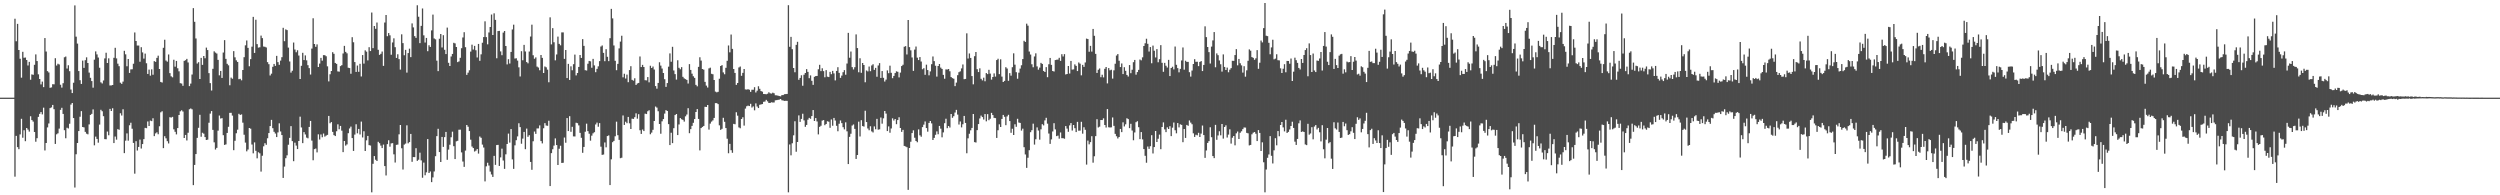 <?xml version="1.0" encoding="UTF-8"?>
<svg xmlns="http://www.w3.org/2000/svg" width="1920" height="150">
  <path d="M0 74.993h1v1.000H0zM1 74.996h1v1.000H1zM2 74.996h1v1.000H2zM3 74.996h1v1.000H3zM4 74.993h1v1.000H4zM5 74.990h1v1.000H5zM6 74.993h1v1.000H6zM7 74.995h1v1.000H7zM8 74.996h1v1.000H8zM9 74.998h1v1.000H9zM10 74.998h1v1.000H10zM11 14.410h1v121.261H11zM12 31.711h1v72.623H12zM13 18.323h1v94.656H13zM14 38.407h1v76.182H14zM15 45.119h1v58.097H15zM16 59.641h1v31.600H16zM17 39.792h1v65.988H17zM18 44.354h1v55.677H18zM19 44.176h1v64.287H19zM20 46.071h1v52.248H20zM21 50.278h1v49.255H21zM22 47.521h1v53.529H22zM23 61.243h1v28.074H23zM24 57.152h1v35.079H24zM25 57.425h1v35.967H25zM26 49.791h1v51.605H26zM27 41.781h1v67.063H27zM28 46.889h1v59.242H28zM29 57.109h1v32.625H29zM30 60.654h1v26.807H30zM31 64.812h1v21.256H31zM32 62.685h1v25.179H32zM33 66.899h1v15.806H33zM34 29.250h1v86.315H34zM35 39.561h1v70.259H35zM36 54.636h1v43.221H36zM37 55.641h1v39.184H37zM38 67.417h1v15.619H38zM39 67.124h1v15.381H39zM40 64.671h1v15.927H40zM41 64.789h1v19.086H41zM42 44.689h1v65.867H42zM43 50.352h1v52.833H43zM44 48.960h1v53.440H44zM45 49.494h1v49.262H45zM46 65.074h1v19.313H46zM47 67.256h1v15.525H47zM48 63.914h1v23.575H48zM49 43.966h1v56.048H49zM50 43.429h1v62.737H50zM51 52.638h1v45.473H51zM52 50.110h1v48.566H52zM53 54.672h1v40.355H53zM54 68.754h1v11.556H54zM55 71.495h1v7.602H55zM56 63.565h1v27.130H56zM57 4.138h1v139.876H57zM58 28.150h1v90.311H58zM59 33.506h1v76.301H59zM60 54.561h1v46.076H60zM61 61.609h1v28.025H61zM62 64.453h1v20.915H62zM63 46.528h1v51.026H63zM64 52.137h1v45.700H64zM65 46.255h1v55.003H65zM66 44.030h1v58.640H66zM67 48.407h1v54.751H67zM68 55.781h1v39.739H68zM69 59.773h1v28.482H69zM70 62.279h1v25.170H70zM71 67.307h1v16.704H71zM72 45.807h1v65.820H72zM73 39.497h1v65.408H73zM74 41.788h1v64.912H74zM75 44.193h1v65.383H75zM76 52.026h1v43.655H76zM77 63.231h1v21.073H77zM78 64.107h1v21.355H78zM79 61.789h1v27.477H79zM80 44.850h1v62.014H80zM81 40.516h1v66.432H81zM82 48.360h1v52.636H82zM83 44.799h1v59.105H83zM84 65.617h1v17.969H84zM85 65.600h1v19.658H85zM86 65.270h1v17.900H86zM87 44.405h1v65.493H87zM88 36.712h1v68.131H88zM89 44.841h1v62.446H89zM90 48.888h1v50.281H90zM91 50.823h1v48.874H91zM92 63.492h1v23.491H92zM93 64.409h1v24.301H93zM94 62.686h1v21.216H94zM95 39.000h1v78.627H95zM96 41.743h1v66.275H96zM97 50.917h1v51.553H97zM98 45.290h1v62.727H98zM99 56.001h1v40.197H99zM100 53.285h1v40.993H100zM101 53.173h1v45.719H101zM102 48.965h1v60.809H102zM103 24.920h1v108.475H103zM104 31.497h1v76.919H104zM105 34.980h1v80.641H105zM106 34.956h1v77.906H106zM107 47.423h1v59.788H107zM108 36.242h1v77.836H108zM109 40.219h1v70.425H109zM110 45.003h1v61.874H110zM111 41.170h1v57.023H111zM112 48.563h1v49.870H112zM113 56.784h1v36.526H113zM114 53.457h1v43.308H114zM115 58.106h1v34.500H115zM116 53.242h1v39.764H116zM117 57.415h1v33.411H117zM118 46.963h1v57.611H118zM119 47.539h1v54.920H119zM120 44.423h1v57.202H120zM121 42.748h1v60.359H121zM122 52.988h1v43.982H122zM123 62.927h1v23.326H123zM124 63.404h1v22.034H124zM125 36.721h1v77.024H125zM126 30.505h1v74.118H126zM127 46.469h1v59.748H127zM128 47.355h1v61.071H128zM129 41.847h1v68.325H129zM130 56.170h1v33.833H130zM131 58.633h1v31.666H131zM132 59.368h1v30.384H132zM133 45.896h1v53.428H133zM134 51.199h1v50.039H134zM135 46.804h1v56.437H135zM136 52.443h1v45.934H136zM137 54.767h1v33.570H137zM138 63.913h1v21.609H138zM139 64.170h1v20.522H139zM140 65.914h1v19.767H140zM141 46.753h1v59.226H141zM142 46.210h1v57.414H142zM143 45.219h1v62.677H143zM144 47.957h1v53.969H144zM145 66.143h1v17.761H145zM146 64.216h1v19.078H146zM147 57.243h1v26.725H147zM148 6.253h1v135.946H148zM149 16.750h1v109.932H149zM150 29.520h1v88.818H150zM151 48.782h1v57.119H151zM152 47.785h1v50.387H152zM153 60.662h1v27.506H153zM154 44.422h1v60.615H154zM155 49.811h1v52.124H155zM156 43.001h1v59.649H156zM157 44.763h1v60.503H157zM158 36.572h1v70.930H158zM159 38.473h1v68.814H159zM160 56.189h1v38.086H160zM161 63.837h1v23.432H161zM162 69.549h1v15.772H162zM163 52.823h1v46.905H163zM164 39.432h1v69.857H164zM165 40.394h1v74.458H165zM166 41.113h1v72.440H166zM167 45.976h1v54.399H167zM168 57.846h1v30.885H168zM169 54.462h1v36.596H169zM170 59.841h1v30.883H170zM171 40.362h1v63.493H171zM172 30.847h1v80.480H172zM173 45.196h1v65.703H173zM174 48.983h1v53.119H174zM175 50.152h1v47.252H175zM176 65.501h1v21.205H176zM177 59.592h1v27.045H177zM178 60.452h1v28.336H178zM179 39.285h1v76.086H179zM180 44.052h1v64.072H180zM181 46.337h1v56.029H181zM182 47.546h1v52.032H182zM183 60.827h1v26.595H183zM184 60.506h1v27.780H184zM185 61.693h1v26.159H185zM186 53.747h1v40.469H186zM187 43.954h1v59.528H187zM188 34.804h1v74.689H188zM189 31.073h1v85.148H189zM190 36.756h1v78.060H190zM191 50.899h1v47.412H191zM192 45.436h1v53.373H192zM193 35.840h1v75.168H193zM194 12.929h1v104.818H194zM195 40.657h1v68.713H195zM196 15.156h1v100.678H196zM197 33.890h1v87.702H197zM198 36.555h1v80.387H198zM199 36.298h1v81.442H199zM200 27.344h1v104.463H200zM201 29.302h1v90.325H201zM202 35.716h1v76.649H202zM203 35.950h1v74.046H203zM204 36.466h1v74.718H204zM205 47.719h1v58.450H205zM206 49.289h1v52.917H206zM207 57.938h1v38.882H207zM208 56.559h1v35.512H208zM209 51.294h1v47.164H209zM210 49.110h1v52.105H210zM211 50.570h1v52.008H211zM212 42.888h1v62.402H212zM213 47.715h1v53.988H213zM214 49.765h1v44.978H214zM215 46.557h1v54.387H215zM216 43.934h1v59.798H216zM217 21.333h1v115.325H217zM218 31.648h1v96.321H218zM219 22.596h1v98.892H219zM220 23.138h1v96.150H220zM221 36.582h1v74.592H221zM222 47.190h1v58.716H222zM223 55.760h1v41.122H223zM224 54.331h1v54.075H224zM225 32.691h1v91.085H225zM226 38.047h1v71.506H226zM227 40.154h1v71.645H227zM228 38.594h1v75.882H228zM229 42.656h1v65.640H229zM230 60.691h1v28.921H230zM231 50.527h1v47.372H231zM232 40.566h1v69.370H232zM233 46.148h1v55.342H233zM234 42.533h1v60.752H234zM235 46.329h1v59.344H235zM236 50.097h1v56.119H236zM237 52.341h1v45.134H237zM238 57.265h1v35.630H238zM239 37.330h1v70.641H239zM240 14.009h1v109.065H240zM241 33.790h1v80.736H241zM242 35.948h1v78.103H242zM243 34.075h1v82.957H243zM244 51.463h1v51.698H244zM245 48.853h1v58.289H245zM246 44.462h1v58.816H246zM247 46.597h1v58.801H247zM248 42.347h1v60.213H248zM249 42.376h1v62.540H249zM250 43.197h1v60.969H250zM251 50.918h1v52.656H251zM252 62.525h1v26.522H252zM253 57.017h1v37.640H253zM254 54.514h1v39.258H254zM255 40.107h1v61.187H255zM256 41.341h1v62.465H256zM257 48.335h1v56.157H257zM258 49.031h1v51.765H258zM259 54.816h1v40.668H259zM260 55.029h1v44.226H260zM261 50.800h1v45.904H261zM262 50.060h1v50.283H262zM263 41.085h1v75.734H263zM264 35.232h1v73.072H264zM265 39.852h1v71.985H265zM266 40.966h1v69.925H266zM267 52.029h1v50.264H267zM268 52.267h1v46.412H268zM269 56.649h1v40.587H269zM270 28.548h1v77.494H270zM271 32.481h1v83.459H271zM272 47.669h1v55.684H272zM273 55.267h1v40.190H273zM274 50.323h1v52.062H274zM275 55.140h1v43.865H275zM276 48.978h1v54.312H276zM277 58.706h1v34.696H277zM278 42.275h1v63.312H278zM279 48.860h1v51.938H279zM280 38.638h1v77.327H280zM281 39.659h1v68.120H281zM282 46.407h1v57.967H282zM283 36.267h1v75.190H283zM284 39.243h1v72.508H284zM285 9.644h1v138.061H285zM286 36.963h1v88.858H286zM287 19.951h1v99.929H287zM288 22.100h1v100.582H288zM289 17.302h1v106.326H289zM290 38.254h1v70.658H290zM291 42.122h1v67.876H291zM292 41.300h1v70.542H292zM293 39.567h1v74.130H293zM294 50.608h1v60.433H294zM295 17.303h1v110.243H295zM296 11.542h1v123.224H296zM297 27.825h1v82.850H297zM298 25.404h1v82.301H298zM299 27.124h1v85.535H299zM300 42.056h1v68.094H300zM301 32.591h1v77.353H301zM302 29.460h1v89.059H302zM303 36.237h1v88.594H303zM304 44.517h1v66.738H304zM305 41.682h1v69.358H305zM306 45.423h1v57.735H306zM307 53.477h1v42.509H307zM308 26.378h1v87.500H308zM309 33.118h1v97.073H309zM310 42.445h1v68.605H310zM311 38.283h1v71.984H311zM312 55.775h1v40.472H312zM313 40.762h1v69.306H313zM314 37.386h1v71.699H314zM315 43.862h1v59.020H315zM316 17.990h1v106.267H316zM317 21.030h1v99.578H317zM318 27.766h1v92.933H318zM319 29.090h1v84.714H319zM320 4.029h1v119.519H320zM321 12.850h1v109.823H321zM322 33.122h1v84.146H322zM323 19.853h1v103.349H323zM324 6.489h1v129.986H324zM325 27.134h1v97.734H325zM326 32.665h1v101.923H326zM327 29.142h1v103.184H327zM328 39.305h1v67.486H328zM329 34.763h1v98.110H329zM330 36.058h1v95.607H330zM331 23.343h1v116.548H331zM332 11.205h1v125.052H332zM333 29.551h1v102.150H333zM334 30.207h1v89.775H334zM335 46.614h1v57.943H335zM336 54.648h1v44.280H336zM337 29.734h1v87.077H337zM338 26.126h1v98.304H338zM339 36.440h1v68.747H339zM340 27.043h1v85.730H340zM341 38.233h1v67.100H341zM342 41.520h1v59.780H342zM343 21.182h1v101.541H343zM344 48.229h1v66.665H344zM345 50.667h1v60.473H345zM346 43.357h1v62.078H346zM347 41.413h1v59.707H347zM348 32.883h1v79.388H348zM349 33.315h1v88.872H349zM350 36.081h1v72.454H350zM351 47.697h1v60.442H351zM352 47.143h1v52.502H352zM353 44.390h1v55.178H353zM354 37.037h1v79.993H354zM355 28.755h1v95.300H355zM356 24.746h1v103.417H356zM357 36.236h1v79.423H357zM358 57.498h1v38.502H358zM359 55.786h1v41.543H359zM360 53.968h1v46.691H360zM361 39.640h1v67.625H361zM362 34.328h1v78.217H362zM363 38.027h1v75.672H363zM364 35.214h1v81.168H364zM365 38.628h1v77.063H365zM366 44.143h1v70.366H366zM367 33.736h1v84.224H367zM368 46.692h1v58.163H368zM369 41.728h1v64.088H369zM370 32.832h1v78.202H370zM371 28.488h1v84.811H371zM372 16.388h1v122.932H372zM373 28.526h1v99.193H373zM374 34.048h1v90.909H374zM375 24.936h1v102.180H375zM376 20.747h1v111.042H376zM377 11.169h1v122.831H377zM378 26.860h1v109.007H378zM379 10.260h1v109.440H379zM380 15.251h1v111.348H380zM381 44.745h1v66.690H381zM382 23.879h1v87.381H382zM383 23.697h1v103.752H383zM384 39.456h1v81.425H384zM385 42.391h1v71.772H385zM386 25.027h1v98.274H386zM387 23.784h1v105.906H387zM388 35.310h1v83.207H388zM389 49.438h1v61.179H389zM390 45.456h1v57.139H390zM391 48.809h1v60.700H391zM392 39.909h1v59.192H392zM393 22.610h1v99.821H393zM394 18.940h1v110.744H394zM395 44.968h1v66.632H395zM396 44.730h1v62.944H396zM397 46.538h1v58.232H397zM398 51.694h1v42.954H398zM399 58.728h1v38.890H399zM400 39.334h1v71.051H400zM401 46.275h1v60.171H401zM402 34.470h1v66.861H402zM403 39.536h1v75.036H403zM404 47.685h1v51.059H404zM405 48.631h1v56.433H405zM406 39.589h1v64.225H406zM407 28.044h1v96.317H407zM408 18.929h1v111.492H408zM409 42.440h1v66.069H409zM410 45.129h1v55.902H410zM411 44.088h1v58.705H411zM412 51.166h1v47.518H412zM413 51.880h1v46.729H413zM414 53.980h1v42.325H414zM415 42.245h1v66.070H415zM416 44.452h1v65.697H416zM417 56.069h1v42.462H417zM418 51.044h1v43.541H418zM419 51.698h1v44.721H419zM420 53.523h1v43.086H420zM421 63.201h1v29.546H421zM422 13.306h1v129.583H422zM423 34.079h1v83.538H423zM424 21.624h1v93.002H424zM425 32.445h1v79.354H425zM426 46.319h1v59.988H426zM427 41.842h1v69.574H427zM428 28.099h1v98.622H428zM429 33.678h1v80.565H429zM430 34.838h1v77.069H430zM431 24.900h1v100.241H431zM432 24.886h1v100.120H432zM433 45.202h1v60.419H433zM434 38.408h1v71.200H434zM435 59.957h1v30.725H435zM436 49.037h1v51.623H436zM437 61.396h1v27.858H437zM438 50.957h1v50.280H438zM439 53.988h1v43.419H439zM440 49.288h1v55.454H440zM441 41.933h1v62.872H441zM442 57.927h1v36.343H442zM443 56.065h1v38.535H443zM444 51.425h1v44.904H444zM445 42.220h1v59.822H445zM446 44.498h1v61.327H446zM447 30.035h1v87.316H447zM448 35.250h1v77.598H448zM449 53.927h1v47.235H449zM450 54.191h1v40.783H450zM451 48.940h1v51.787H451zM452 46.775h1v55.949H452zM453 47.091h1v60.925H453zM454 52.018h1v52.151H454zM455 45.187h1v57.203H455zM456 50.240h1v51.305H456zM457 55.439h1v40.165H457zM458 52.905h1v41.250H458zM459 50.924h1v46.422H459zM460 46.973h1v47.580H460zM461 35.737h1v76.919H461zM462 34.939h1v83.990H462zM463 40.603h1v78.067H463zM464 46.994h1v62.433H464zM465 37.802h1v75.327H465zM466 43.648h1v60.876H466zM467 46.945h1v57.031H467zM468 29.340h1v112.814H468zM469 6.821h1v115.530H469zM470 14.111h1v95.106H470zM471 34.934h1v73.237H471zM472 46.684h1v57.951H472zM473 53.938h1v39.519H473zM474 49.074h1v54.769H474zM475 37.156h1v70.283H475zM476 31.954h1v89.520H476zM477 27.454h1v93.666H477zM478 59.392h1v29.283H478zM479 56.623h1v39.327H479zM480 60.298h1v33.213H480zM481 57.281h1v37.320H481zM482 63.129h1v26.655H482zM483 53.825h1v40.892H483zM484 50.847h1v48.245H484zM485 61.325h1v29.814H485zM486 61.972h1v29.388H486zM487 60.086h1v29.922H487zM488 65.232h1v21.803H488zM489 64.083h1v27.071H489zM490 63.672h1v24.015H490zM491 43.386h1v56.673H491zM492 51.520h1v51.358H492zM493 49.801h1v49.704H493zM494 51.451h1v49.198H494zM495 61.597h1v25.705H495zM496 61.766h1v25.816H496zM497 59.210h1v26.262H497zM498 63.207h1v21.471H498zM499 50.482h1v52.646H499zM500 52.213h1v49.606H500zM501 51.099h1v48.575H501zM502 53.389h1v39.517H502zM503 66.101h1v15.738H503zM504 68.110h1v14.547H504zM505 63.704h1v21.740H505zM506 47.819h1v47.415H506zM507 50.386h1v52.299H507zM508 52.616h1v40.564H508zM509 56.052h1v35.383H509zM510 60.800h1v26.429H510zM511 66.734h1v17.826H511zM512 63.804h1v21.464H512zM513 51.205h1v44.126H513zM514 41.008h1v70.407H514zM515 47.422h1v54.522H515zM516 35.958h1v73.983H516zM517 54.106h1v44.360H517zM518 56.939h1v31.447H518zM519 61.155h1v26.406H519zM520 46.307h1v57.440H520zM521 52.059h1v43.550H521zM522 53.175h1v37.475H522zM523 51.541h1v40.037H523zM524 59.002h1v33.033H524zM525 60.228h1v33.180H525zM526 60.771h1v28.569H526zM527 61.376h1v26.573H527zM528 64.128h1v18.945H528zM529 49.238h1v53.066H529zM530 53.692h1v45.472H530zM531 56.592h1v40.074H531zM532 58.582h1v35.711H532zM533 59.821h1v31.615H533zM534 65.180h1v20.835H534zM535 66.318h1v17.470H535zM536 51.364h1v39.973H536zM537 43.959h1v71.548H537zM538 46.536h1v51.798H538zM539 52.988h1v44.496H539zM540 53.498h1v43.233H540zM541 62.855h1v19.147H541zM542 65.753h1v16.398H542zM543 67.237h1v13.402H543zM544 52.552h1v46.992H544zM545 51.944h1v42.966H545zM546 56.696h1v36.714H546zM547 57.047h1v35.438H547zM548 61.460h1v29.117H548zM549 70.373h1v8.842H549zM550 70.888h1v8.311H550zM551 70.505h1v9.487H551zM552 60.486h1v35.766H552zM553 50.703h1v49.053H553zM554 50.026h1v48.878H554zM555 55.587h1v34.896H555zM556 57.042h1v36.496H556zM557 52.089h1v46.273H557zM558 46.686h1v59.848H558zM559 34.939h1v82.774H559zM560 40.172h1v70.312H560zM561 26.506h1v88.873H561zM562 37.547h1v79.780H562zM563 52.980h1v42.149H563zM564 56.006h1v39.408H564zM565 65.170h1v21.067H565zM566 63.735h1v25.088H566zM567 51.811h1v46.020H567zM568 51.088h1v47.422H568zM569 58.210h1v33.175H569zM570 55.956h1v34.117H570zM571 52.976h1v43.465H571zM572 68.666h1v14.755H572zM573 68.834h1v12.755H573zM574 68.530h1v12.557H574zM575 68.910h1v12.525H575zM576 70.560h1v9.171H576zM577 68.921h1v13.665H577zM578 68.897h1v12.810H578zM579 66.962h1v17.775H579zM580 70.997h1v8.438H580zM581 69.616h1v12.210H581zM582 66.269h1v16.725H582zM583 68.216h1v12.260H583zM584 69.956h1v10.203H584zM585 70.379h1v9.557H585zM586 72.192h1v5.978H586zM587 72.265h1v5.687H587zM588 72.374h1v4.339H588zM589 71.972h1v5.875H589zM590 70.849h1v8.183H590zM591 71.675h1v7.394H591zM592 71.869h1v6.669H592zM593 71.156h1v7.615H593zM594 71.645h1v7.028H594zM595 73.147h1v3.918H595zM596 73.202h1v3.698H596zM597 73.480h1v3.209H597zM598 73.766h1v2.712H598zM599 73.970h1v2.064H599zM600 73.041h1v3.954H600zM601 73.018h1v4.206H601zM602 72.366h1v5.174H602zM603 72.266h1v5.128H603zM604 72.151h1v5.296H604zM605 4.013h1v143.691H605zM606 35.942h1v75.030H606zM607 28.313h1v90.979H607zM608 37.807h1v72.237H608zM609 52.225h1v51.701H609zM610 55.496h1v37.627H610zM611 34.447h1v82.071H611zM612 32.079h1v77.001H612zM613 61.295h1v27.342H613zM614 59.876h1v33.730H614zM615 57.827h1v33.488H615zM616 65.846h1v21.504H616zM617 57.400h1v35.081H617zM618 56.088h1v41.318H618zM619 53.079h1v42.852H619zM620 55.200h1v36.689H620zM621 60.038h1v30.476H621zM622 57.901h1v33.318H622zM623 62.064h1v27.083H623zM624 65.200h1v19.313H624zM625 58.976h1v33.955H625zM626 58.444h1v32.221H626zM627 58.294h1v35.013H627zM628 53.220h1v50.006H628zM629 49.756h1v47.661H629zM630 54.646h1v41.895H630zM631 52.403h1v40.197H631zM632 54.612h1v37.575H632zM633 59.350h1v36.784H633zM634 53.846h1v41.378H634zM635 58.886h1v34.261H635zM636 59.164h1v34.312H636zM637 55.184h1v42.985H637zM638 56.978h1v34.763H638zM639 54.420h1v42.156H639zM640 56.360h1v34.207H640zM641 61.738h1v30.837H641zM642 54.474h1v42.143H642zM643 51.611h1v49.214H643zM644 55.965h1v39.085H644zM645 59.815h1v32.713H645zM646 58.050h1v36.492H646zM647 55.443h1v42.255H647zM648 53.845h1v45.547H648zM649 57.404h1v36.539H649zM650 48.772h1v52.088H650zM651 25.246h1v100.735H651zM652 44.332h1v60.761H652zM653 39.583h1v63.118H653zM654 51.538h1v44.869H654zM655 53.335h1v42.278H655zM656 51.630h1v47.353H656zM657 26.421h1v95.644H657zM658 36.904h1v82.154H658zM659 55.493h1v37.957H659zM660 44.744h1v60.079H660zM661 55.913h1v36.389H661zM662 48.395h1v48.424H662zM663 49.921h1v47.321H663zM664 63.162h1v21.866H664zM665 54.101h1v39.626H665zM666 54.822h1v43.835H666zM667 51.107h1v48.939H667zM668 54.699h1v42.262H668zM669 50.272h1v50.659H669zM670 49.343h1v52.369H670zM671 53.683h1v43.409H671zM672 52.103h1v47.161H672zM673 58.917h1v32.372H673zM674 50.262h1v49.315H674zM675 48.477h1v50.839H675zM676 59.833h1v30.454H676zM677 54.588h1v40.394H677zM678 59.771h1v31.092H678zM679 62.632h1v22.605H679zM680 61.114h1v26.123H680zM681 54.066h1v46.612H681zM682 56.214h1v40.853H682zM683 50.418h1v51.502H683zM684 55.916h1v42.736H684zM685 60.064h1v30.808H685zM686 58.320h1v34.271H686zM687 56.113h1v35.290H687zM688 54.765h1v40.610H688zM689 55.156h1v37.074H689zM690 59.431h1v30.615H690zM691 55.770h1v42.513H691zM692 50.749h1v50.533H692zM693 49.728h1v49.985H693zM694 35.912h1v76.157H694zM695 35.451h1v77.035H695zM696 41.815h1v71.258H696zM697 15.377h1v130.458H697zM698 36.185h1v77.472H698zM699 38.673h1v70.200H699zM700 44.157h1v58.047H700zM701 54.442h1v45.654H701zM702 38.102h1v67.694H702zM703 35.711h1v72.566H703zM704 44.310h1v64.969H704zM705 46.155h1v53.219H705zM706 43.851h1v60.073H706zM707 47.237h1v57.759H707zM708 53.178h1v44.438H708zM709 52.394h1v43.371H709zM710 57.429h1v35.848H710zM711 49.658h1v48.687H711zM712 53.809h1v47.290H712zM713 57.864h1v36.564H713zM714 54.848h1v38.075H714zM715 49.290h1v45.486H715zM716 43.366h1v64.131H716zM717 46.956h1v58.939H717zM718 50.501h1v53.023H718zM719 58.846h1v42.045H719zM720 50.689h1v52.435H720zM721 49.168h1v47.570H721zM722 51.935h1v46.867H722zM723 52.926h1v52.556H723zM724 57.496h1v44.197H724zM725 60.486h1v34.139H725zM726 53.287h1v37.919H726zM727 53.413h1v45.070H727zM728 52.971h1v43.774H728zM729 54.708h1v43.226H729zM730 59.164h1v28.381H730zM731 59.993h1v30.502H731zM732 60.493h1v28.742H732zM733 66.172h1v20.252H733zM734 63.450h1v20.909H734zM735 57.730h1v30.282H735zM736 55.461h1v40.174H736zM737 54.784h1v38.478H737zM738 52.528h1v45.332H738zM739 49.492h1v45.944H739zM740 60.828h1v28.192H740zM741 60.642h1v33.791H741zM742 25.580h1v92.149H742zM743 44.931h1v61.308H743zM744 41.052h1v61.642H744zM745 44.471h1v55.625H745zM746 58.396h1v39.880H746zM747 64.762h1v22.782H747zM748 43.174h1v65.990H748zM749 39.961h1v69.485H749zM750 53.123h1v46.804H750zM751 55.358h1v39.935H751zM752 52.489h1v38.491H752zM753 60.499h1v28.264H753zM754 61.736h1v28.153H754zM755 59.627h1v32.193H755zM756 62.432h1v25.178H756zM757 56.102h1v37.066H757zM758 56.946h1v30.731H758zM759 53.597h1v38.715H759zM760 56.505h1v34.708H760zM761 61.126h1v25.580H761zM762 59.158h1v29.199H762zM763 56.355h1v34.158H763zM764 58.827h1v31.904H764zM765 46.139h1v59.811H765zM766 45.126h1v54.900H766zM767 56.932h1v38.560H767zM768 45.560h1v51.978H768zM769 58.825h1v32.540H769zM770 62.979h1v25.296H770zM771 62.130h1v27.570H771zM772 51.599h1v44.562H772zM773 52.640h1v36.772H773zM774 62.053h1v26.099H774zM775 56.180h1v36.783H775zM776 58.102h1v43.909H776zM777 51.607h1v47.269H777zM778 40.954h1v62.742H778zM779 49.664h1v45.748H779zM780 55.465h1v41.931H780zM781 60.444h1v30.795H781zM782 55.792h1v38.331H782zM783 52.707h1v41.703H783zM784 50.130h1v50.152H784zM785 45.368h1v53.430H785zM786 31.319h1v81.715H786zM787 32.212h1v86.395H787zM788 18.157h1v110.769H788zM789 19.734h1v101.397H789zM790 39.574h1v75.755H790zM791 41.908h1v59.644H791zM792 49.351h1v50.660H792zM793 51.671h1v43.281H793zM794 43.377h1v67.692H794zM795 40.938h1v66.037H795zM796 50.973h1v46.876H796zM797 53.488h1v46.754H797zM798 51.940h1v55.331H798zM799 48.260h1v51.049H799zM800 49.125h1v46.274H800zM801 54.462h1v41.854H801zM802 55.314h1v37.141H802zM803 51.570h1v38.888H803zM804 59.287h1v35.679H804zM805 49.338h1v53.205H805zM806 44.505h1v66.007H806zM807 49.819h1v57.262H807zM808 54.539h1v46.448H808zM809 54.964h1v39.657H809zM810 46.132h1v53.225H810zM811 45.893h1v58.664H811zM812 45.764h1v58.399H812zM813 44.399h1v62.087H813zM814 46.722h1v55.025H814zM815 41.649h1v64.474H815zM816 43.343h1v62.778H816zM817 41.591h1v64.959H817zM818 57.213h1v39.617H818zM819 56.814h1v41.939H819zM820 50.683h1v50.561H820zM821 56.485h1v39.806H821zM822 46.779h1v47.727H822zM823 53.474h1v46.754H823zM824 53.311h1v42.701H824zM825 49.465h1v48.994H825zM826 50.571h1v50.839H826zM827 54.595h1v38.984H827zM828 47.984h1v52.430H828zM829 48.881h1v51.410H829zM830 57.868h1v35.686H830zM831 49.795h1v52.844H831zM832 51.372h1v46.375H832zM833 47.968h1v51.719H833zM834 29.638h1v96.763H834zM835 29.989h1v77.968H835zM836 39.729h1v71.104H836zM837 35.221h1v73.946H837zM838 39.619h1v64.999H838zM839 22.208h1v102.709H839zM840 27.476h1v92.524H840zM841 41.358h1v63.191H841zM842 56.029h1v35.518H842zM843 53.560h1v44.330H843zM844 52.558h1v44.739H844zM845 59.278h1v32.887H845zM846 57.396h1v34.793H846zM847 59.425h1v31.436H847zM848 52.847h1v43.166H848zM849 51.451h1v46.482H849zM850 64.061h1v19.718H850zM851 52.295h1v45.448H851zM852 54.005h1v43.941H852zM853 53.571h1v44.235H853zM854 60.352h1v29.855H854zM855 54.020h1v42.650H855zM856 48.954h1v53.860H856zM857 42.646h1v62.026H857zM858 41.521h1v64.815H858zM859 46.624h1v58.568H859zM860 51.524h1v47.480H860zM861 48.752h1v52.717H861zM862 56.901h1v37.043H862zM863 51.592h1v45.510H863zM864 54.359h1v41.152H864zM865 57.559h1v33.291H865zM866 58.760h1v32.743H866zM867 49.959h1v48.462H867zM868 56.200h1v38.866H868zM869 53.538h1v46.705H869zM870 47.766h1v59.942H870zM871 46.013h1v55.731H871zM872 57.348h1v36.482H872zM873 55.368h1v37.703H873zM874 53.681h1v43.994H874zM875 45.701h1v61.160H875zM876 46.356h1v55.063H876zM877 44.034h1v62.999H877zM878 35.304h1v79.171H878zM879 33.237h1v86.417H879zM880 29.735h1v95.265H880zM881 33.622h1v78.923H881zM882 39.595h1v74.755H882zM883 36.172h1v76.106H883zM884 48.580h1v55.230H884zM885 35.013h1v82.868H885zM886 38.942h1v74.003H886zM887 44.110h1v56.488H887zM888 37.713h1v71.343H888zM889 47.804h1v58.726H889zM890 45.442h1v57.927H890zM891 34.664h1v79.919H891zM892 48.243h1v49.305H892zM893 55.137h1v38.845H893zM894 48.297h1v51.095H894zM895 50.460h1v51.029H895zM896 51.842h1v45.929H896zM897 46.002h1v53.069H897zM898 58.422h1v38.506H898zM899 52.231h1v52.336H899zM900 51.235h1v46.799H900zM901 53.296h1v40.803H901zM902 35.713h1v64.319H902zM903 49.772h1v52.628H903zM904 52.334h1v42.182H904zM905 55.576h1v42.288H905zM906 52.874h1v42.620H906zM907 46.456h1v49.443H907zM908 36.441h1v72.778H908zM909 53.510h1v45.558H909zM910 46.667h1v59.270H910zM911 47.498h1v48.435H911zM912 47.515h1v49.090H912zM913 55.426h1v37.088H913zM914 58.838h1v35.329H914zM915 54.170h1v41.286H915zM916 49.163h1v53.218H916zM917 45.475h1v59.704H917zM918 47.441h1v56.010H918zM919 47.404h1v56.517H919zM920 50.803h1v51.186H920zM921 47.556h1v57.644H921zM922 46.899h1v55.702H922zM923 54.602h1v41.811H923zM924 49.860h1v53.864H924zM925 20.215h1v101.019H925zM926 28.494h1v87.048H926zM927 36.099h1v73.676H927zM928 40.048h1v68.351H928zM929 48.794h1v48.955H929zM930 35.784h1v69.567H930zM931 31.008h1v88.846H931zM932 24.632h1v96.791H932zM933 51.667h1v44.215H933zM934 41.032h1v66.336H934zM935 42.378h1v61.676H935zM936 46.440h1v54.388H936zM937 49.335h1v54.590H937zM938 55.004h1v40.217H938zM939 41.769h1v64.697H939zM940 51.389h1v46.134H940zM941 53.776h1v42.482H941zM942 51.936h1v53.699H942zM943 55.488h1v47.900H943zM944 53.511h1v45.794H944zM945 52.344h1v57.944H945zM946 46.693h1v59.089H946zM947 46.734h1v57.714H947zM948 42.305h1v69.296H948zM949 37.717h1v64.668H949zM950 50.177h1v50.855H950zM951 45.252h1v61.523H951zM952 48.609h1v53.306H952zM953 50.227h1v50.577H953zM954 55.776h1v43.378H954zM955 50.841h1v47.074H955zM956 58.879h1v39.131H956zM957 54.033h1v48.004H957zM958 46.682h1v55.698H958zM959 37.943h1v73.726H959zM960 38.910h1v72.395H960zM961 43.824h1v59.342H961zM962 44.432h1v57.439H962zM963 45.941h1v55.412H963zM964 44.780h1v57.924H964zM965 38.480h1v69.874H965zM966 52.862h1v47.054H966zM967 48.191h1v53.885H967zM968 31.137h1v84.855H968zM969 32.538h1v76.768H969zM970 21.626h1v102.984H970zM971 2.296h1v145.409H971zM972 27.428h1v102.776H972zM973 27.741h1v93.441H973zM974 32.852h1v85.800H974zM975 41.699h1v62.866H975zM976 36.387h1v83.255H976zM977 30.519h1v95.041H977zM978 45.573h1v69.879H978zM979 45.021h1v61.136H979zM980 41.651h1v69.972H980zM981 46.213h1v54.460H981zM982 46.386h1v58.266H982zM983 52.483h1v43.542H983zM984 56.085h1v37.591H984zM985 52.773h1v45.061H985zM986 49.317h1v51.585H986zM987 55.479h1v36.463H987zM988 46.782h1v55.316H988zM989 46.845h1v54.416H989zM990 48.963h1v50.473H990zM991 44.963h1v51.828H991zM992 62.215h1v31.258H992zM993 55.052h1v43.193H993zM994 44.275h1v64.546H994zM995 46.233h1v65.062H995zM996 48.299h1v58.378H996zM997 52.192h1v42.527H997zM998 53.349h1v39.119H998zM999 45.294h1v56.055H999zM1000 48.335h1v52.589H1000zM1001 42.218h1v59.175H1001zM1002 38.455h1v72.471H1002zM1003 37.013h1v74.448H1003zM1004 58.558h1v36.543H1004zM1005 33.346h1v70.059H1005zM1006 42.301h1v60.207H1006zM1007 55.274h1v42.407H1007zM1008 41.098h1v65.890H1008zM1009 54.120h1v43.062H1009zM1010 55.334h1v40.707H1010zM1011 46.486h1v52.921H1011zM1012 46.745h1v51.479H1012zM1013 44.897h1v56.696H1013zM1014 39.961h1v68.630H1014zM1015 54.186h1v41.974H1015zM1016 35.269h1v79.365H1016zM1017 24.613h1v96.984H1017zM1018 35.811h1v71.452H1018zM1019 47.405h1v50.920H1019zM1020 49.949h1v60.084H1020zM1021 40.030h1v69.117H1021zM1022 26.435h1v95.446H1022zM1023 28.283h1v101.473H1023zM1024 52.921h1v40.983H1024zM1025 45.219h1v53.361H1025zM1026 50.023h1v49.476H1026zM1027 52.212h1v41.901H1027zM1028 42.757h1v58.587H1028zM1029 41.713h1v64.292H1029zM1030 41.375h1v64.314H1030zM1031 56.563h1v37.105H1031zM1032 53.223h1v43.735H1032zM1033 55.540h1v39.316H1033zM1034 47.305h1v52.705H1034zM1035 47.892h1v55.739H1035zM1036 47.650h1v55.436H1036zM1037 43.117h1v57.744H1037zM1038 53.737h1v43.969H1038zM1039 47.421h1v54.570H1039zM1040 43.797h1v63.010H1040zM1041 46.557h1v48.513H1041zM1042 57.196h1v32.861H1042zM1043 56.621h1v35.452H1043zM1044 58.109h1v32.846H1044zM1045 50.964h1v50.682H1045zM1046 51.671h1v47.337H1046zM1047 55.132h1v39.676H1047zM1048 56.525h1v36.238H1048zM1049 63.039h1v23.592H1049zM1050 52.063h1v50.939H1050zM1051 39.063h1v74.149H1051zM1052 47.489h1v52.477H1052zM1053 47.182h1v51.670H1053zM1054 48.510h1v62.010H1054zM1055 48.508h1v57.626H1055zM1056 37.442h1v70.418H1056zM1057 40.405h1v69.441H1057zM1058 49.774h1v50.249H1058zM1059 47.482h1v62.383H1059zM1060 38.221h1v75.475H1060zM1061 43.749h1v60.209H1061zM1062 10.987h1v136.505H1062zM1063 7.368h1v118.878H1063zM1064 27.502h1v86.195H1064zM1065 52.682h1v54.760H1065zM1066 43.997h1v68.763H1066zM1067 39.615h1v69.702H1067zM1068 30.202h1v88.746H1068zM1069 41.477h1v61.568H1069zM1070 49.553h1v52.527H1070zM1071 39.169h1v65.727H1071zM1072 47.734h1v59.780H1072zM1073 49.015h1v59.926H1073zM1074 51.052h1v51.143H1074zM1075 49.637h1v48.336H1075zM1076 56.362h1v35.467H1076zM1077 58.862h1v33.993H1077zM1078 57.681h1v36.735H1078zM1079 47.274h1v51.404H1079zM1080 45.912h1v58.994H1080zM1081 41.110h1v58.948H1081zM1082 39.131h1v69.691H1082zM1083 32.696h1v88.360H1083zM1084 39.552h1v76.853H1084zM1085 39.818h1v69.890H1085zM1086 38.982h1v68.609H1086zM1087 41.164h1v61.604H1087zM1088 50.395h1v48.058H1088zM1089 48.668h1v49.970H1089zM1090 54.180h1v36.700H1090zM1091 57.000h1v38.359H1091zM1092 52.076h1v47.067H1092zM1093 53.982h1v43.090H1093zM1094 55.037h1v42.851H1094zM1095 59.288h1v35.897H1095zM1096 51.832h1v44.967H1096zM1097 56.209h1v36.646H1097zM1098 55.813h1v45.943H1098zM1099 60.667h1v27.985H1099zM1100 53.158h1v39.200H1100zM1101 58.585h1v27.654H1101zM1102 56.303h1v34.129H1102zM1103 60.700h1v26.495H1103zM1104 62.183h1v26.455H1104zM1105 49.588h1v48.490H1105zM1106 47.597h1v58.580H1106zM1107 35.327h1v83.895H1107zM1108 17.632h1v125.391H1108zM1109 34.323h1v80.285H1109zM1110 20.104h1v99.269H1110zM1111 29.024h1v79.504H1111zM1112 48.305h1v52.692H1112zM1113 52.048h1v44.567H1113zM1114 25.538h1v98.433H1114zM1115 30.477h1v82.056H1115zM1116 41.153h1v63.511H1116zM1117 40.323h1v64.133H1117zM1118 48.079h1v50.530H1118zM1119 37.790h1v67.497H1119zM1120 45.737h1v55.509H1120zM1121 57.679h1v39.441H1121zM1122 54.302h1v47.262H1122zM1123 56.782h1v39.743H1123zM1124 56.777h1v37.325H1124zM1125 53.018h1v43.127H1125zM1126 55.224h1v41.599H1126zM1127 47.836h1v49.419H1127zM1128 48.941h1v50.252H1128zM1129 53.991h1v39.334H1129zM1130 48.732h1v64.553H1130zM1131 27.653h1v108.226H1131zM1132 28.963h1v91.365H1132zM1133 39.400h1v74.563H1133zM1134 34.150h1v78.989H1134zM1135 35.787h1v74.507H1135zM1136 52.322h1v43.989H1136zM1137 56.589h1v38.151H1137zM1138 60.552h1v34.258H1138zM1139 45.987h1v54.525H1139zM1140 46.982h1v54.989H1140zM1141 54.647h1v37.351H1141zM1142 42.332h1v61.770H1142zM1143 46.248h1v52.863H1143zM1144 51.446h1v45.356H1144zM1145 50.151h1v49.933H1145zM1146 56.629h1v42.827H1146zM1147 49.764h1v49.944H1147zM1148 43.088h1v61.087H1148zM1149 50.818h1v48.951H1149zM1150 46.471h1v67.221H1150zM1151 38.158h1v81.027H1151zM1152 35.862h1v83.931H1152zM1153 36.942h1v97.136H1153zM1154 19.978h1v101.844H1154zM1155 22.237h1v97.508H1155zM1156 17.623h1v103.611H1156zM1157 20.372h1v105.333H1157zM1158 25.382h1v102.864H1158zM1159 7.523h1v137.887H1159zM1160 13.830h1v122.300H1160zM1161 40.869h1v59.900H1161zM1162 37.583h1v71.866H1162zM1163 33.386h1v78.634H1163zM1164 54.918h1v42.214H1164zM1165 44.969h1v62.035H1165zM1166 58.136h1v36.475H1166zM1167 41.959h1v65.314H1167zM1168 44.779h1v68.511H1168zM1169 47.103h1v55.965H1169zM1170 37.626h1v71.577H1170zM1171 23.593h1v110.145H1171zM1172 21.469h1v110.671H1172zM1173 17.054h1v122.335H1173zM1174 29.764h1v83.276H1174zM1175 46.119h1v61.856H1175zM1176 35.007h1v88.492H1176zM1177 44.014h1v65.995H1177zM1178 52.636h1v43.182H1178zM1179 40.148h1v75.655H1179zM1180 43.954h1v60.675H1180zM1181 31.373h1v80.725H1181zM1182 35.230h1v78.757H1182zM1183 36.245h1v73.952H1183zM1184 36.255h1v80.877H1184zM1185 26.621h1v95.745H1185zM1186 37.851h1v77.440H1186zM1187 28.256h1v94.333H1187zM1188 31.530h1v86.073H1188zM1189 40.017h1v74.122H1189zM1190 52.447h1v50.279H1190zM1191 28.454h1v98.441H1191zM1192 45.189h1v65.524H1192zM1193 34.568h1v72.345H1193zM1194 28.394h1v89.489H1194zM1195 11.405h1v121.718H1195zM1196 20.600h1v105.591H1196zM1197 28.770h1v92.294H1197zM1198 24.671h1v93.978H1198zM1199 9.789h1v116.801H1199zM1200 33.754h1v83.175H1200zM1201 35.517h1v77.383H1201zM1202 39.801h1v75.559H1202zM1203 51.252h1v52.370H1203zM1204 48.750h1v60.540H1204zM1205 19.752h1v104.019H1205zM1206 19.980h1v103.010H1206zM1207 42.469h1v70.628H1207zM1208 30.178h1v91.694H1208zM1209 36.592h1v74.698H1209zM1210 48.564h1v53.260H1210zM1211 49.260h1v51.681H1211zM1212 47.908h1v57.472H1212zM1213 50.754h1v47.919H1213zM1214 52.060h1v46.789H1214zM1215 44.567h1v59.511H1215zM1216 47.919h1v54.717H1216zM1217 55.409h1v37.138H1217zM1218 51.431h1v47.555H1218zM1219 33.451h1v81.300H1219zM1220 16.706h1v117.410H1220zM1221 45.258h1v63.014H1221zM1222 37.972h1v75.805H1222zM1223 35.944h1v72.599H1223zM1224 30.153h1v84.415H1224zM1225 32.130h1v84.800H1225zM1226 30.206h1v93.352H1226zM1227 40.168h1v71.011H1227zM1228 46.363h1v53.940H1228zM1229 48.892h1v60.685H1229zM1230 56.115h1v39.591H1230zM1231 49.272h1v46.785H1231zM1232 26.242h1v93.306H1232zM1233 18.092h1v111.334H1233zM1234 54.826h1v38.413H1234zM1235 56.213h1v39.003H1235zM1236 48.181h1v51.375H1236zM1237 61.164h1v28.822H1237zM1238 51.054h1v48.267H1238zM1239 39.210h1v59.402H1239zM1240 48.802h1v49.225H1240zM1241 61.260h1v30.367H1241zM1242 54.981h1v40.164H1242zM1243 46.716h1v51.523H1243zM1244 52.799h1v42.180H1244zM1245 10.397h1v120.191H1245zM1246 41.128h1v59.834H1246zM1247 29.403h1v87.584H1247zM1248 54.648h1v47.572H1248zM1249 51.141h1v47.291H1249zM1250 57.039h1v39.332H1250zM1251 40.480h1v69.275H1251zM1252 39.445h1v67.064H1252zM1253 53.574h1v41.409H1253zM1254 48.100h1v53.107H1254zM1255 54.349h1v41.808H1255zM1256 50.509h1v46.457H1256zM1257 50.816h1v47.267H1257zM1258 54.847h1v41.526H1258zM1259 51.905h1v46.696H1259zM1260 54.187h1v39.398H1260zM1261 51.986h1v47.384H1261zM1262 54.794h1v41.623H1262zM1263 52.770h1v45.839H1263zM1264 51.032h1v48.593H1264zM1265 57.135h1v40.769H1265zM1266 53.198h1v45.160H1266zM1267 53.357h1v40.581H1267zM1268 50.982h1v44.720H1268zM1269 52.465h1v42.968H1269zM1270 58.393h1v31.316H1270zM1271 50.639h1v43.090H1271zM1272 58.267h1v30.595H1272zM1273 60.576h1v27.781H1273zM1274 61.857h1v30.148H1274zM1275 58.828h1v29.535H1275zM1276 61.044h1v29.781H1276zM1277 62.255h1v29.529H1277zM1278 60.002h1v27.131H1278zM1279 56.779h1v36.481H1279zM1280 61.137h1v30.957H1280zM1281 58.949h1v28.735H1281zM1282 60.157h1v34.305H1282zM1283 57.576h1v33.998H1283zM1284 60.675h1v28.217H1284zM1285 57.294h1v35.308H1285zM1286 55.245h1v35.061H1286zM1287 59.388h1v28.265H1287zM1288 54.820h1v35.221H1288zM1289 59.090h1v32.578H1289zM1290 54.520h1v39.654H1290zM1291 34.694h1v84.877H1291zM1292 43.284h1v56.503H1292zM1293 41.615h1v57.186H1293zM1294 54.446h1v45.151H1294zM1295 59.117h1v31.176H1295zM1296 39.373h1v72.527H1296zM1297 38.007h1v73.360H1297zM1298 53.549h1v40.938H1298zM1299 56.848h1v33.802H1299zM1300 57.438h1v35.768H1300zM1301 55.069h1v34.268H1301zM1302 57.848h1v30.629H1302zM1303 61.868h1v30.834H1303zM1304 62.021h1v30.896H1304zM1305 56.667h1v38.525H1305zM1306 58.729h1v32.889H1306zM1307 58.878h1v35.678H1307zM1308 58.773h1v30.519H1308zM1309 60.451h1v34.924H1309zM1310 61.623h1v31.802H1310zM1311 55.135h1v36.570H1311zM1312 58.090h1v35.598H1312zM1313 50.878h1v44.189H1313zM1314 53.934h1v36.612H1314zM1315 53.852h1v37.086H1315zM1316 63.348h1v24.346H1316zM1317 60.220h1v26.431H1317zM1318 60.799h1v25.864H1318zM1319 63.650h1v22.700H1319zM1320 61.933h1v24.268H1320zM1321 62.719h1v24.877H1321zM1322 62.476h1v22.958H1322zM1323 61.014h1v24.738H1323zM1324 61.373h1v22.547H1324zM1325 58.603h1v29.861H1325zM1326 63.019h1v23.198H1326zM1327 61.661h1v25.689H1327zM1328 61.858h1v23.707H1328zM1329 57.598h1v28.748H1329zM1330 62.587h1v23.617H1330zM1331 53.798h1v37.439H1331zM1332 61.018h1v28.102H1332zM1333 61.462h1v25.108H1333zM1334 53.361h1v32.711H1334zM1335 63.786h1v23.091H1335zM1336 32.275h1v88.710H1336zM1337 46.728h1v57.086H1337zM1338 48.591h1v58.307H1338zM1339 41.865h1v52.401H1339zM1340 50.451h1v46.540H1340zM1341 58.924h1v32.119H1341zM1342 43.529h1v66.467H1342zM1343 37.273h1v65.073H1343zM1344 61.646h1v25.833H1344zM1345 64.194h1v26.723H1345zM1346 59.982h1v28.828H1346zM1347 60.668h1v27.482H1347zM1348 59.863h1v31.665H1348zM1349 60.776h1v34.598H1349zM1350 60.311h1v33.358H1350zM1351 61.696h1v30.107H1351zM1352 56.343h1v36.379H1352zM1353 55.281h1v36.030H1353zM1354 49.921h1v44.534H1354zM1355 47.976h1v50.942H1355zM1356 55.689h1v40.870H1356zM1357 48.470h1v49.746H1357zM1358 45.827h1v52.758H1358zM1359 45.055h1v51.399H1359zM1360 37.453h1v66.014H1360zM1361 44.746h1v59.440H1361zM1362 47.387h1v50.232H1362zM1363 41.835h1v62.434H1363zM1364 55.254h1v37.803H1364zM1365 57.587h1v40.518H1365zM1366 56.114h1v43.261H1366zM1367 57.578h1v37.924H1367zM1368 58.943h1v35.790H1368zM1369 58.833h1v33.828H1369zM1370 57.022h1v38.231H1370zM1371 59.292h1v36.381H1371zM1372 54.298h1v44.518H1372zM1373 55.914h1v42.867H1373zM1374 55.600h1v37.936H1374zM1375 56.826h1v35.871H1375zM1376 55.187h1v40.855H1376zM1377 45.393h1v50.656H1377zM1378 54.819h1v40.171H1378zM1379 47.681h1v46.340H1379zM1380 48.005h1v49.661H1380zM1381 48.764h1v47.910H1381zM1382 31.856h1v83.224H1382zM1383 39.232h1v63.803H1383zM1384 41.277h1v62.271H1384zM1385 46.072h1v57.110H1385zM1386 52.538h1v45.421H1386zM1387 46.540h1v58.256H1387zM1388 27.499h1v94.186H1388zM1389 46.425h1v58.085H1389zM1390 53.407h1v38.708H1390zM1391 54.823h1v36.052H1391zM1392 57.388h1v31.214H1392zM1393 55.306h1v39.523H1393zM1394 50.021h1v46.232H1394zM1395 49.926h1v51.369H1395zM1396 61.246h1v35.590H1396zM1397 52.404h1v45.094H1397zM1398 55.986h1v42.019H1398zM1399 56.955h1v37.440H1399zM1400 56.124h1v40.088H1400zM1401 54.314h1v44.966H1401zM1402 49.387h1v50.806H1402zM1403 45.430h1v56.995H1403zM1404 53.141h1v43.828H1404zM1405 50.214h1v51.352H1405zM1406 39.307h1v62.664H1406zM1407 50.806h1v50.275H1407zM1408 47.895h1v61.454H1408zM1409 41.361h1v76.910H1409zM1410 47.636h1v48.170H1410zM1411 52.260h1v44.812H1411zM1412 54.910h1v39.721H1412zM1413 54.532h1v42.996H1413zM1414 49.179h1v50.404H1414zM1415 54.679h1v43.627H1415zM1416 53.886h1v43.929H1416zM1417 51.744h1v46.956H1417zM1418 51.369h1v48.832H1418zM1419 46.121h1v50.727H1419zM1420 47.001h1v49.218H1420zM1421 51.101h1v40.232H1421zM1422 46.846h1v47.731H1422zM1423 51.071h1v47.625H1423zM1424 53.089h1v46.730H1424zM1425 54.279h1v39.907H1425zM1426 47.179h1v57.540H1426zM1427 41.396h1v66.712H1427zM1428 32.629h1v81.512H1428zM1429 39.272h1v68.385H1429zM1430 33.662h1v74.256H1430zM1431 36.708h1v77.665H1431zM1432 25.986h1v90.841H1432zM1433 45.787h1v55.557H1433zM1434 29.717h1v95.938H1434zM1435 44.912h1v58.758H1435zM1436 45.887h1v54.818H1436zM1437 56.031h1v45.836H1437zM1438 50.210h1v45.729H1438zM1439 45.606h1v52.592H1439zM1440 51.063h1v48.391H1440zM1441 42.239h1v70.134H1441zM1442 47.642h1v56.377H1442zM1443 52.919h1v48.247H1443zM1444 46.854h1v53.127H1444zM1445 30.459h1v84.398H1445zM1446 35.265h1v87.184H1446zM1447 34.616h1v87.491H1447zM1448 35.360h1v84.263H1448zM1449 48.887h1v57.381H1449zM1450 20.653h1v100.351H1450zM1451 20.869h1v99.146H1451zM1452 39.551h1v66.146H1452zM1453 47.881h1v53.641H1453zM1454 18.415h1v107.979H1454zM1455 28.579h1v97.644H1455zM1456 29.992h1v76.236H1456zM1457 46.738h1v62.109H1457zM1458 35.726h1v89.064H1458zM1459 34.118h1v94.410H1459zM1460 33.555h1v79.833H1460zM1461 37.723h1v72.062H1461zM1462 42.218h1v62.190H1462zM1463 43.104h1v54.427H1463zM1464 47.876h1v58.111H1464zM1465 44.087h1v67.311H1465zM1466 46.561h1v66.555H1466zM1467 50.077h1v50.714H1467zM1468 46.695h1v54.359H1468zM1469 35.395h1v80.658H1469zM1470 46.951h1v64.032H1470zM1471 37.180h1v82.627H1471zM1472 25.207h1v80.877H1472zM1473 35.645h1v80.869H1473zM1474 35.175h1v82.119H1474zM1475 38.302h1v74.572H1475zM1476 34.489h1v68.316H1476zM1477 41.646h1v71.085H1477zM1478 47.890h1v60.385H1478zM1479 27.648h1v95.234H1479zM1480 26.065h1v90.142H1480zM1481 28.809h1v78.048H1481zM1482 39.074h1v68.508H1482zM1483 38.344h1v79.325H1483zM1484 30.821h1v93.648H1484zM1485 41.459h1v76.519H1485zM1486 38.579h1v75.440H1486zM1487 31.585h1v98.061H1487zM1488 28.202h1v108.606H1488zM1489 40.762h1v62.753H1489zM1490 36.117h1v79.638H1490zM1491 35.313h1v89.027H1491zM1492 36.247h1v73.686H1492zM1493 32.749h1v103.141H1493zM1494 33.250h1v103.542H1494zM1495 40.208h1v79.463H1495zM1496 42.980h1v63.239H1496zM1497 35.739h1v77.200H1497zM1498 36.626h1v74.481H1498zM1499 39.547h1v81.090H1499zM1500 45.998h1v67.626H1500zM1501 37.288h1v59.914H1501zM1502 53.277h1v39.685H1502zM1503 50.624h1v47.221H1503zM1504 53.179h1v46.255H1504zM1505 58.201h1v42.036H1505zM1506 44.353h1v57.395H1506zM1507 34.258h1v88.630H1507zM1508 15.914h1v111.996H1508zM1509 25.313h1v85.890H1509zM1510 16.936h1v105.798H1510zM1511 32.794h1v92.683H1511zM1512 30.489h1v92.983H1512zM1513 44.794h1v63.546H1513zM1514 36.036h1v79.744H1514zM1515 28.455h1v78.152H1515zM1516 32.022h1v73.752H1516zM1517 34.743h1v75.815H1517zM1518 33.038h1v75.471H1518zM1519 26.460h1v109.135H1519zM1520 35.946h1v83.602H1520zM1521 30.282h1v94.659H1521zM1522 50.704h1v56.962H1522zM1523 41.262h1v68.919H1523zM1524 50.704h1v49.009H1524zM1525 26.981h1v100.136H1525zM1526 30.176h1v84.694H1526zM1527 57.938h1v38.184H1527zM1528 60.961h1v27.825H1528zM1529 57.226h1v32.289H1529zM1530 55.166h1v39.807H1530zM1531 55.690h1v36.104H1531zM1532 59.023h1v30.861H1532zM1533 50.772h1v42.144H1533zM1534 55.646h1v35.804H1534zM1535 51.276h1v48.390H1535zM1536 51.700h1v47.418H1536zM1537 53.738h1v49.729H1537zM1538 58.984h1v35.370H1538zM1539 57.732h1v36.794H1539zM1540 60.289h1v33.018H1540zM1541 54.955h1v39.295H1541zM1542 51.254h1v50.862H1542zM1543 51.143h1v48.410H1543zM1544 51.016h1v43.682H1544zM1545 51.129h1v41.741H1545zM1546 55.633h1v37.162H1546zM1547 61.384h1v28.476H1547zM1548 61.191h1v32.035H1548zM1549 61.785h1v23.891H1549zM1550 64.509h1v24.244H1550zM1551 60.381h1v28.139H1551zM1552 60.589h1v27.956H1552zM1553 60.201h1v27.406H1553zM1554 60.605h1v27.002H1554zM1555 60.119h1v27.534H1555zM1556 60.223h1v28.496H1556zM1557 60.372h1v28.218H1557zM1558 59.281h1v28.081H1558zM1559 50.814h1v41.286H1559zM1560 56.578h1v31.806H1560zM1561 61.892h1v21.627H1561zM1562 57.344h1v29.748H1562zM1563 58.445h1v26.206H1563zM1564 53.520h1v42.174H1564zM1565 38.760h1v80.005H1565zM1566 51.353h1v45.755H1566zM1567 42.321h1v59.171H1567zM1568 50.726h1v46.647H1568zM1569 55.565h1v38.973H1569zM1570 61.620h1v30.935H1570zM1571 40.667h1v68.149H1571zM1572 57.333h1v44.131H1572zM1573 58.459h1v31.712H1573zM1574 55.768h1v36.656H1574zM1575 49.794h1v47.053H1575zM1576 52.839h1v45.515H1576zM1577 55.120h1v41.813H1577zM1578 56.885h1v32.082H1578zM1579 54.378h1v39.568H1579zM1580 48.689h1v57.170H1580zM1581 54.111h1v41.558H1581zM1582 54.473h1v37.902H1582zM1583 54.295h1v46.435H1583zM1584 47.368h1v50.802H1584zM1585 48.596h1v52.553H1585zM1586 49.399h1v47.389H1586zM1587 47.665h1v54.285H1587zM1588 44.801h1v63.953H1588zM1589 40.659h1v59.980H1589zM1590 53.695h1v45.641H1590zM1591 45.078h1v62.749H1591zM1592 47.782h1v57.176H1592zM1593 44.408h1v59.067H1593zM1594 52.654h1v47.333H1594zM1595 54.315h1v45.191H1595zM1596 50.083h1v49.247H1596zM1597 47.438h1v56.171H1597zM1598 49.231h1v52.656H1598zM1599 45.467h1v53.571H1599zM1600 43.869h1v58.639H1600zM1601 45.351h1v61.718H1601zM1602 51.801h1v46.182H1602zM1603 49.648h1v48.745H1603zM1604 54.259h1v39.238H1604zM1605 53.794h1v40.665H1605zM1606 34.531h1v77.404H1606zM1607 39.888h1v72.612H1607zM1608 35.742h1v74.917H1608zM1609 43.614h1v60.987H1609zM1610 26.896h1v84.429H1610zM1611 19.987h1v112.025H1611zM1612 12.293h1v110.133H1612zM1613 33.450h1v75.733H1613zM1614 24.508h1v101.310H1614zM1615 47.795h1v63.507H1615zM1616 17.009h1v127.414H1616zM1617 31.487h1v83.335H1617zM1618 27.750h1v89.546H1618zM1619 31.354h1v84.338H1619zM1620 44.444h1v50.807H1620zM1621 57.167h1v33.225H1621zM1622 47.818h1v56.546H1622zM1623 53.512h1v44.320H1623zM1624 50.020h1v51.610H1624zM1625 38.760h1v64.302H1625zM1626 38.930h1v68.449H1626zM1627 43.222h1v63.187H1627zM1628 46.319h1v59.019H1628zM1629 45.339h1v59.972H1629zM1630 47.430h1v56.405H1630zM1631 41.836h1v66.825H1631zM1632 49.717h1v52.954H1632zM1633 48.628h1v61.960H1633zM1634 40.642h1v69.173H1634zM1635 43.454h1v60.771H1635zM1636 49.044h1v49.252H1636zM1637 54.501h1v37.793H1637zM1638 56.332h1v36.438H1638zM1639 56.793h1v37.928H1639zM1640 39.495h1v65.920H1640zM1641 43.907h1v61.528H1641zM1642 47.267h1v55.021H1642zM1643 53.686h1v36.774H1643zM1644 49.276h1v49.224H1644zM1645 49.545h1v49.151H1645zM1646 51.395h1v44.471H1646zM1647 64.323h1v19.251H1647zM1648 57.323h1v30.869H1648zM1649 56.504h1v32.734H1649zM1650 55.025h1v33.050H1650zM1651 53.495h1v36.325H1651zM1652 57.980h1v30.877H1652zM1653 57.245h1v31.993H1653zM1654 59.552h1v31.117H1654zM1655 56.109h1v35.323H1655zM1656 29.133h1v85.953H1656zM1657 48.598h1v55.371H1657zM1658 38.700h1v70.182H1658zM1659 51.684h1v46.785H1659zM1660 53.173h1v37.698H1660zM1661 57.069h1v35.237H1661zM1662 33.404h1v84.628H1662zM1663 43.981h1v62.572H1663zM1664 56.874h1v31.671H1664zM1665 57.569h1v32.443H1665zM1666 60.006h1v30.127H1666zM1667 59.703h1v29.223H1667zM1668 51.057h1v43.899H1668zM1669 51.165h1v42.326H1669zM1670 57.563h1v37.880H1670zM1671 52.947h1v44.115H1671zM1672 59.866h1v32.167H1672zM1673 55.599h1v40.314H1673zM1674 53.663h1v42.979H1674zM1675 50.768h1v49.521H1675zM1676 46.085h1v58.994H1676zM1677 41.334h1v63.516H1677zM1678 42.426h1v63.237H1678zM1679 41.461h1v64.565H1679zM1680 42.164h1v68.239H1680zM1681 48.182h1v51.828H1681zM1682 57.716h1v31.559H1682zM1683 56.342h1v41.149H1683zM1684 50.335h1v51.146H1684zM1685 61.684h1v26.003H1685zM1686 44.241h1v57.445H1686zM1687 45.302h1v58.275H1687zM1688 52.663h1v50.003H1688zM1689 49.474h1v56.265H1689zM1690 55.300h1v40.548H1690zM1691 55.586h1v39.936H1691zM1692 49.695h1v45.146H1692zM1693 52.679h1v36.186H1693zM1694 43.532h1v59.012H1694zM1695 52.067h1v44.332H1695zM1696 51.286h1v46.966H1696zM1697 56.328h1v34.003H1697zM1698 55.657h1v38.854H1698zM1699 58.528h1v29.349H1699zM1700 53.331h1v40.785H1700zM1701 55.852h1v39.513H1701zM1702 22.437h1v103.897H1702zM1703 35.852h1v68.382H1703zM1704 44.948h1v67.434H1704zM1705 44.125h1v62.976H1705zM1706 43.834h1v60.629H1706zM1707 41.651h1v68.903H1707zM1708 34.022h1v96.786H1708zM1709 41.928h1v68.938H1709zM1710 52.921h1v47.733H1710zM1711 52.901h1v41.698H1711zM1712 53.601h1v43.349H1712zM1713 57.673h1v34.233H1713zM1714 48.346h1v56.522H1714zM1715 46.573h1v58.695H1715zM1716 38.596h1v76.400H1716zM1717 36.376h1v79.134H1717zM1718 42.072h1v68.700H1718zM1719 47.715h1v50.310H1719zM1720 36.476h1v69.277H1720zM1721 53.924h1v44.539H1721zM1722 48.066h1v54.807H1722zM1723 41.210h1v65.528H1723zM1724 52.031h1v49.211H1724zM1725 46.947h1v56.482H1725zM1726 27.962h1v93.202H1726zM1727 44.693h1v53.573H1727zM1728 46.106h1v53.763H1728zM1729 42.169h1v65.076H1729zM1730 40.176h1v73.654H1730zM1731 14.243h1v116.419H1731zM1732 47.923h1v53.083H1732zM1733 47.052h1v62.810H1733zM1734 41.959h1v69.285H1734zM1735 38.949h1v71.624H1735zM1736 44.591h1v59.329H1736zM1737 50.363h1v53.376H1737zM1738 41.920h1v63.696H1738zM1739 34.790h1v80.982H1739zM1740 34.639h1v84.998H1740zM1741 27.824h1v89.694H1741zM1742 29.752h1v91.379H1742zM1743 31.152h1v81.937H1743zM1744 27.834h1v92.616H1744zM1745 16.696h1v109.208H1745zM1746 52.082h1v48.962H1746zM1747 25.786h1v98.894H1747zM1748 11.671h1v128.835H1748zM1749 36.461h1v82.895H1749zM1750 39.802h1v62.195H1750zM1751 41.714h1v64.563H1751zM1752 44.946h1v62.204H1752zM1753 42.443h1v64.531H1753zM1754 39.459h1v73.964H1754zM1755 44.939h1v65.497H1755zM1756 54.150h1v40.219H1756zM1757 50.422h1v46.860H1757zM1758 48.760h1v49.424H1758zM1759 49.130h1v49.215H1759zM1760 46.874h1v54.500H1760zM1761 50.586h1v46.299H1761zM1762 51.247h1v45.328H1762zM1763 51.425h1v48.683H1763zM1764 52.531h1v47.540H1764zM1765 58.706h1v32.385H1765zM1766 57.501h1v39.753H1766zM1767 54.237h1v46.418H1767zM1768 56.055h1v40.551H1768zM1769 52.810h1v47.656H1769zM1770 54.371h1v43.455H1770zM1771 53.588h1v46.344H1771zM1772 53.614h1v42.885H1772zM1773 61.206h1v28.195H1773zM1774 60.772h1v26.161H1774zM1775 60.778h1v27.168H1775zM1776 58.323h1v32.003H1776zM1777 64.371h1v23.511H1777zM1778 66.833h1v16.423H1778zM1779 67.373h1v17.264H1779zM1780 61.373h1v26.555H1780zM1781 58.771h1v30.400H1781zM1782 58.627h1v27.192H1782zM1783 62.096h1v26.894H1783zM1784 62.409h1v23.852H1784zM1785 60.583h1v24.108H1785zM1786 61.560h1v25.839H1786zM1787 62.381h1v22.085H1787zM1788 58.623h1v30.955H1788zM1789 68.352h1v14.251H1789zM1790 68.692h1v11.723H1790zM1791 69.268h1v13.156H1791zM1792 69.158h1v11.615H1792zM1793 67.999h1v14.520H1793zM1794 69.129h1v11.880H1794zM1795 67.430h1v17.113H1795zM1796 67.549h1v14.641H1796zM1797 70.155h1v11.480H1797zM1798 69.680h1v10.859H1798zM1799 68.808h1v12.607H1799zM1800 69.523h1v11.271H1800zM1801 69.785h1v9.790H1801zM1802 69.348h1v10.200H1802zM1803 71.084h1v7.587H1803zM1804 72.257h1v7.308H1804zM1805 71.007h1v8.291H1805zM1806 70.747h1v9.009H1806zM1807 71.814h1v6.244H1807zM1808 70.648h1v8.131H1808zM1809 71.362h1v6.640H1809zM1810 72.075h1v5.605H1810zM1811 72.394h1v5.843H1811zM1812 72.605h1v4.953H1812zM1813 72.950h1v5.006H1813zM1814 73.031h1v4.270H1814zM1815 73.163h1v4.025H1815zM1816 72.520h1v4.897H1816zM1817 72.353h1v5.644H1817zM1818 72.118h1v5.364H1818zM1819 72.697h1v5.016H1819zM1820 72.281h1v4.814H1820zM1821 73.204h1v3.919H1821zM1822 72.605h1v3.938H1822zM1823 73.424h1v3.900H1823zM1824 73.442h1v3.130H1824zM1825 73.294h1v4.026H1825zM1826 72.464h1v4.584H1826zM1827 73.448h1v3.130H1827zM1828 73.195h1v3.704H1828zM1829 73.148h1v3.262H1829zM1830 73.768h1v2.620H1830zM1831 73.524h1v3.227H1831zM1832 73.353h1v3.198H1832zM1833 73.957h1v2.313H1833zM1834 73.925h1v2.134H1834zM1835 74.112h1v1.828H1835zM1836 73.789h1v2.040H1836zM1837 74.031h1v2.076H1837zM1838 74.152h1v1.611H1838zM1839 73.976h1v2.159H1839zM1840 73.863h1v2.025H1840zM1841 73.746h1v2.839H1841zM1842 74.136h1v1.804H1842zM1843 73.990h1v2.038H1843zM1844 74.102h1v1.755H1844zM1845 74.157h1v1.590H1845zM1846 74.131h1v1.712H1846zM1847 73.909h1v1.875H1847zM1848 74.209h1v1.510H1848zM1849 73.971h1v1.875H1849zM1850 74.363h1v1.230H1850zM1851 74.074h1v1.846H1851zM1852 74.074h1v1.775H1852zM1853 74.427h1v1.190H1853zM1854 74.198h1v1.588H1854zM1855 74.147h1v1.519H1855zM1856 74.427h1v1.181H1856zM1857 74.369h1v1.229H1857zM1858 74.242h1v1.338H1858zM1859 74.584h1v1.000H1859zM1860 74.497h1v1.005H1860zM1861 74.564h1v1.000H1861zM1862 74.577h1v1.000H1862zM1863 74.397h1v1.243H1863zM1864 74.477h1v1.140H1864zM1865 74.466h1v1.033H1865zM1866 74.506h1v1.000H1866zM1867 74.552h1v1.000H1867zM1868 74.617h1v1.000H1868zM1869 74.684h1v1.000H1869zM1870 74.668h1v1.000H1870zM1871 74.622h1v1.000H1871zM1872 74.581h1v1.000H1872zM1873 74.659h1v1.000H1873zM1874 74.619h1v1.000H1874zM1875 74.760h1v1.000H1875zM1876 74.780h1v1.000H1876zM1877 74.679h1v1.000H1877zM1878 74.722h1v1.000H1878zM1879 74.772h1v1.000H1879zM1880 74.759h1v1.000H1880zM1881 74.762h1v1.000H1881zM1882 74.771h1v1.000H1882zM1883 74.865h1v1.000H1883zM1884 74.809h1v1.000H1884zM1885 74.849h1v1.000H1885zM1886 74.862h1v1.000H1886zM1887 74.888h1v1.000H1887zM1888 74.894h1v1.000H1888zM1889 74.903h1v1.000H1889zM1890 74.905h1v1.000H1890zM1891 74.898h1v1.000H1891zM1892 74.918h1v1.000H1892zM1893 74.942h1v1.000H1893zM1894 74.932h1v1.000H1894zM1895 74.953h1v1.000H1895zM1896 74.963h1v1.000H1896zM1897 74.970h1v1.000H1897zM1898 74.952h1v1.000H1898zM1899 74.958h1v1.000H1899zM1900 74.971h1v1.000H1900zM1901 74.978h1v1.000H1901zM1902 74.972h1v1.000H1902zM1903 74.979h1v1.000H1903zM1904 74.988h1v1.000H1904zM1905 74.981h1v1.000H1905zM1906 74.976h1v1.000H1906zM1907 74.991h1v1.000H1907zM1908 74.988h1v1.000H1908zM1909 74.992h1v1.000H1909zM1910 74.995h1v1.000H1910zM1911 74.993h1v1.000H1911zM1912 74.993h1v1.000H1912zM1913 74.997h1v1.000H1913zM1914 74.997h1v1.000H1914zM1915 74.998h1v1.000H1915zM1916 75.000h1v1.000H1916zM1917 75.000h1v1.000H1917zM1918 75.000h1v1.000H1918zM1919 75.000h1v1.000H1919z" fill="#4a4a4a"></path>
</svg>
